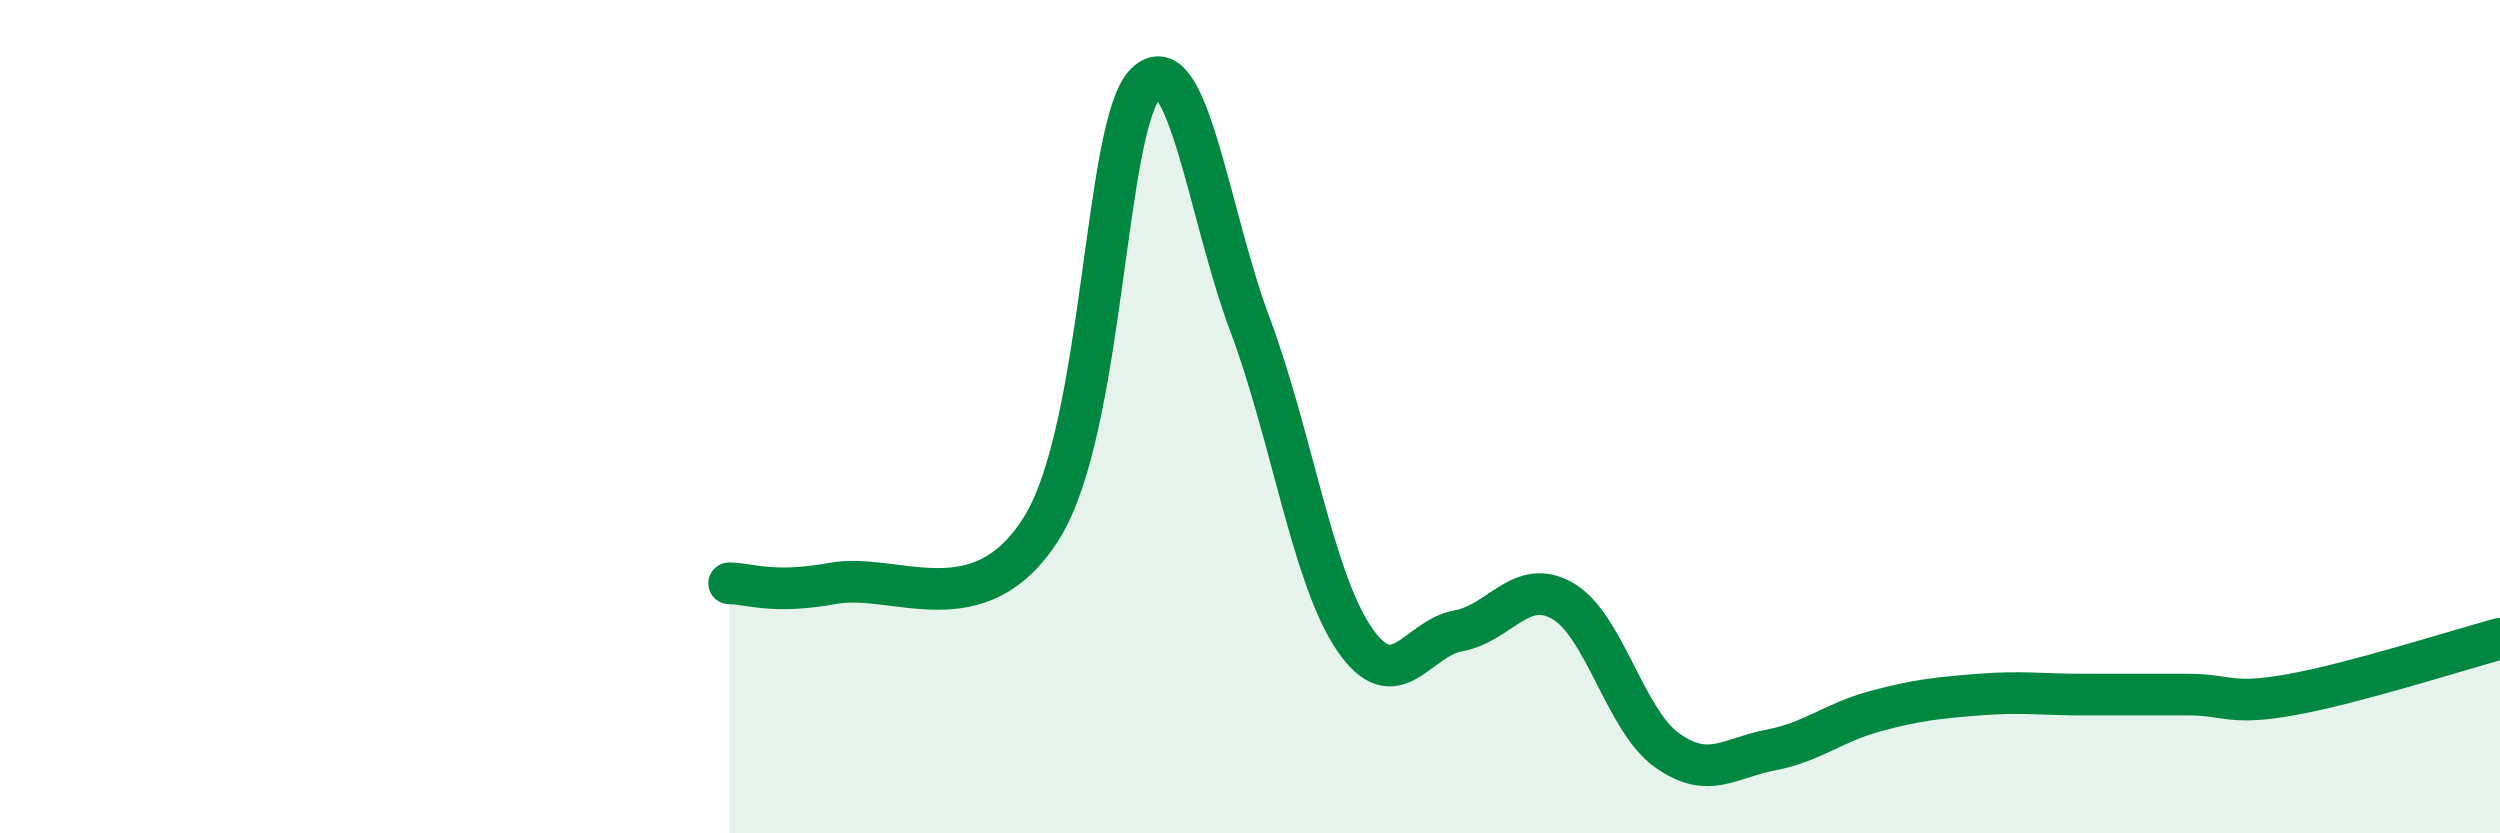 
    <svg width="60" height="20" viewBox="0 0 60 20" xmlns="http://www.w3.org/2000/svg">
      <path
        d="M 17.5,14 C 18,14 18.5,14.27 20,14 C 21.5,13.73 23.5,15.07 25,12.67 C 26.5,10.27 26.5,2.98 27.5,2 C 28.5,1.02 29,5.12 30,7.79 C 31,10.46 31.5,13.86 32.5,15.33 C 33.5,16.8 34,15.32 35,15.14 C 36,14.96 36.5,13.85 37.5,14.42 C 38.5,14.99 39,17.28 40,18 C 41,18.72 41.5,18.19 42.5,18 C 43.5,17.81 44,17.34 45,17.07 C 46,16.8 46.5,16.75 47.5,16.67 C 48.5,16.59 49,16.67 50,16.67 C 51,16.67 51.5,16.67 52.5,16.67 C 53.5,16.67 53.5,16.94 55,16.67 C 56.5,16.4 59,15.6 60,15.33L60 20L17.5 20Z"
        fill="#008740"
        opacity="0.1"
        stroke-linecap="round"
        stroke-linejoin="round"
      />
      <path
        d="M 17.5,14 C 18,14 18.5,14.27 20,14 C 21.5,13.73 23.5,15.07 25,12.67 C 26.5,10.27 26.5,2.98 27.5,2 C 28.5,1.02 29,5.12 30,7.79 C 31,10.46 31.5,13.86 32.5,15.33 C 33.5,16.8 34,15.32 35,15.14 C 36,14.96 36.5,13.85 37.5,14.42 C 38.5,14.99 39,17.28 40,18 C 41,18.72 41.5,18.19 42.5,18 C 43.5,17.81 44,17.34 45,17.07 C 46,16.8 46.5,16.75 47.5,16.67 C 48.5,16.59 49,16.67 50,16.67 C 51,16.67 51.5,16.67 52.5,16.67 C 53.5,16.67 53.5,16.94 55,16.67 C 56.5,16.4 59,15.6 60,15.33"
        stroke="#008740"
        stroke-width="1"
        fill="none"
        stroke-linecap="round"
        stroke-linejoin="round"
      />
    </svg>
  
